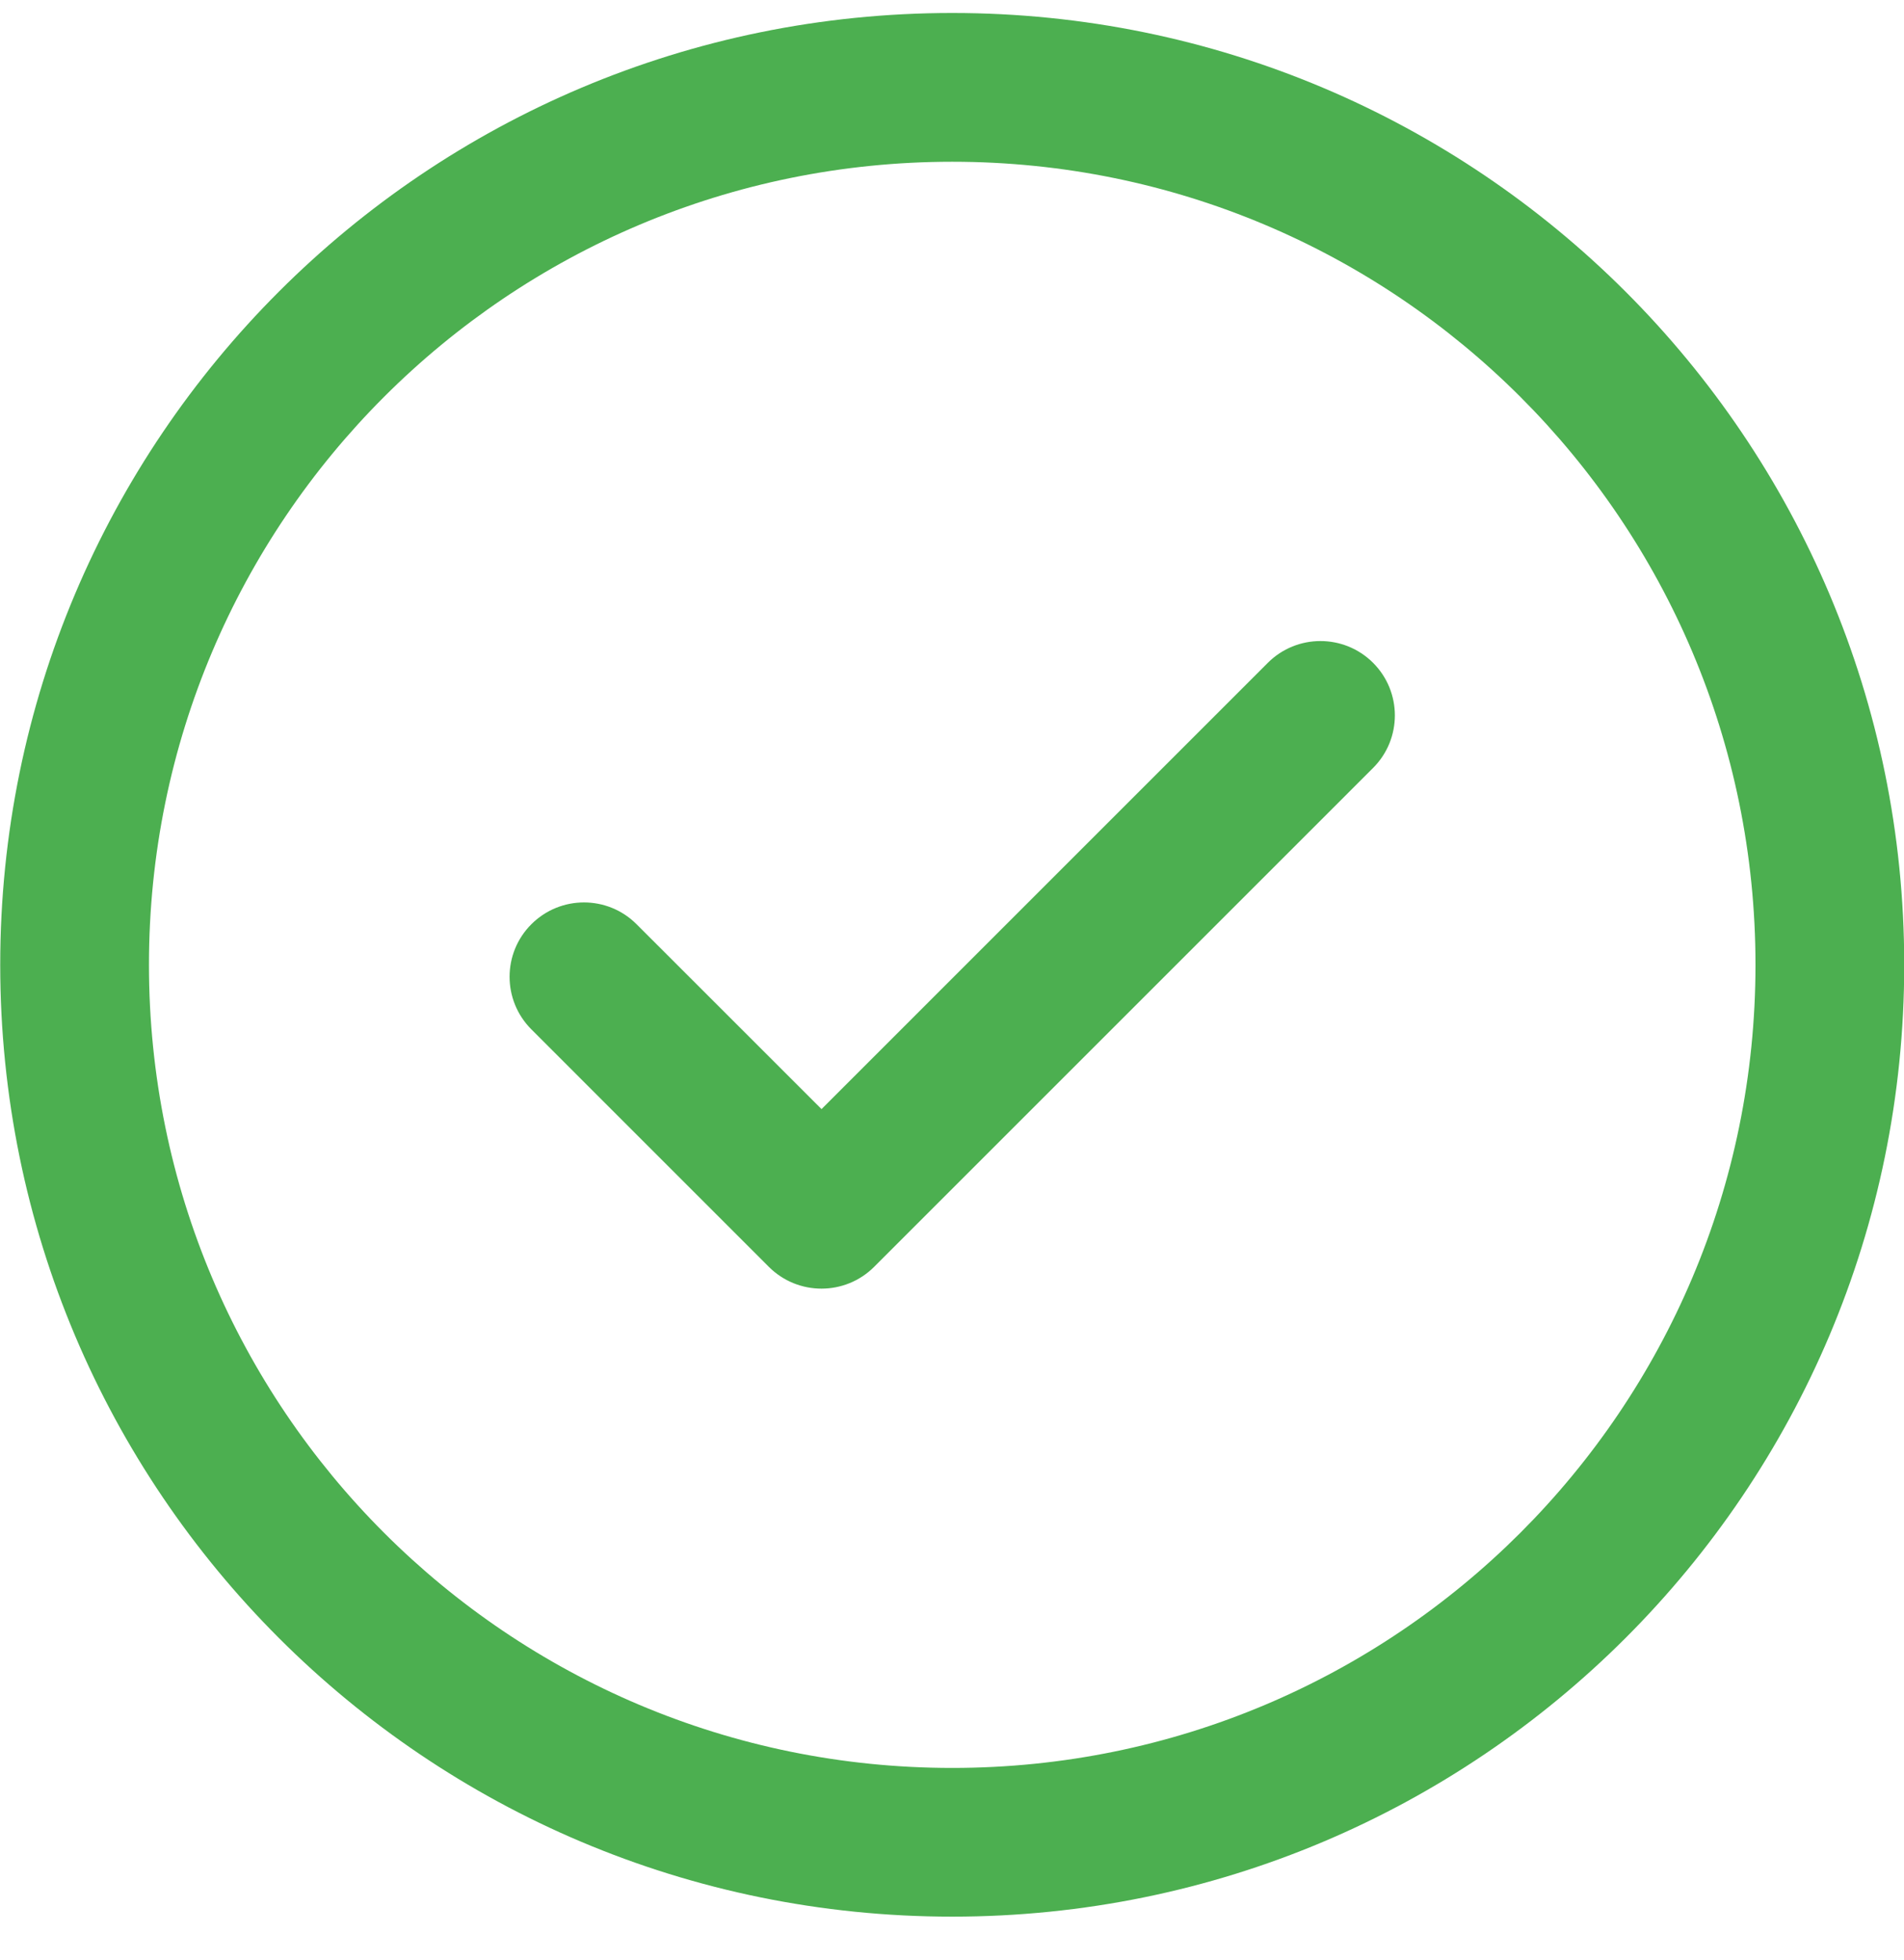 <svg width="34" height="35" viewBox="0 0 34 35" fill="none" xmlns="http://www.w3.org/2000/svg">
<g clip-path="url(#clip0_18186_35847)">
<path d="M24.519 11.838C25.038 12.357 25.038 13.198 24.519 13.716L15.609 22.627C15.09 23.145 14.249 23.145 13.73 22.627L9.489 18.385C8.97 17.866 8.97 17.025 9.489 16.507C10.008 15.988 10.849 15.988 11.367 16.507L14.67 19.809L22.64 11.838C23.159 11.32 24 11.32 24.519 11.838ZM34.004 17.232C34.004 26.629 26.399 34.232 17.004 34.232C7.607 34.232 0.004 26.628 0.004 17.232C0.004 7.836 7.608 0.232 17.004 0.232C26.401 0.232 34.004 7.837 34.004 17.232ZM31.348 17.232C31.348 9.304 24.931 2.889 17.004 2.889C9.075 2.889 2.66 9.305 2.66 17.232C2.66 25.161 9.076 31.576 17.004 31.576C24.932 31.576 31.348 25.16 31.348 17.232Z" fill="#4CAF50"/>
</g>
<defs>
<clipPath id="clip0_18186_35847">
<rect width="34" height="34" fill="white" transform="translate(0 0.232)"/>
</clipPath>
</defs>
</svg>
